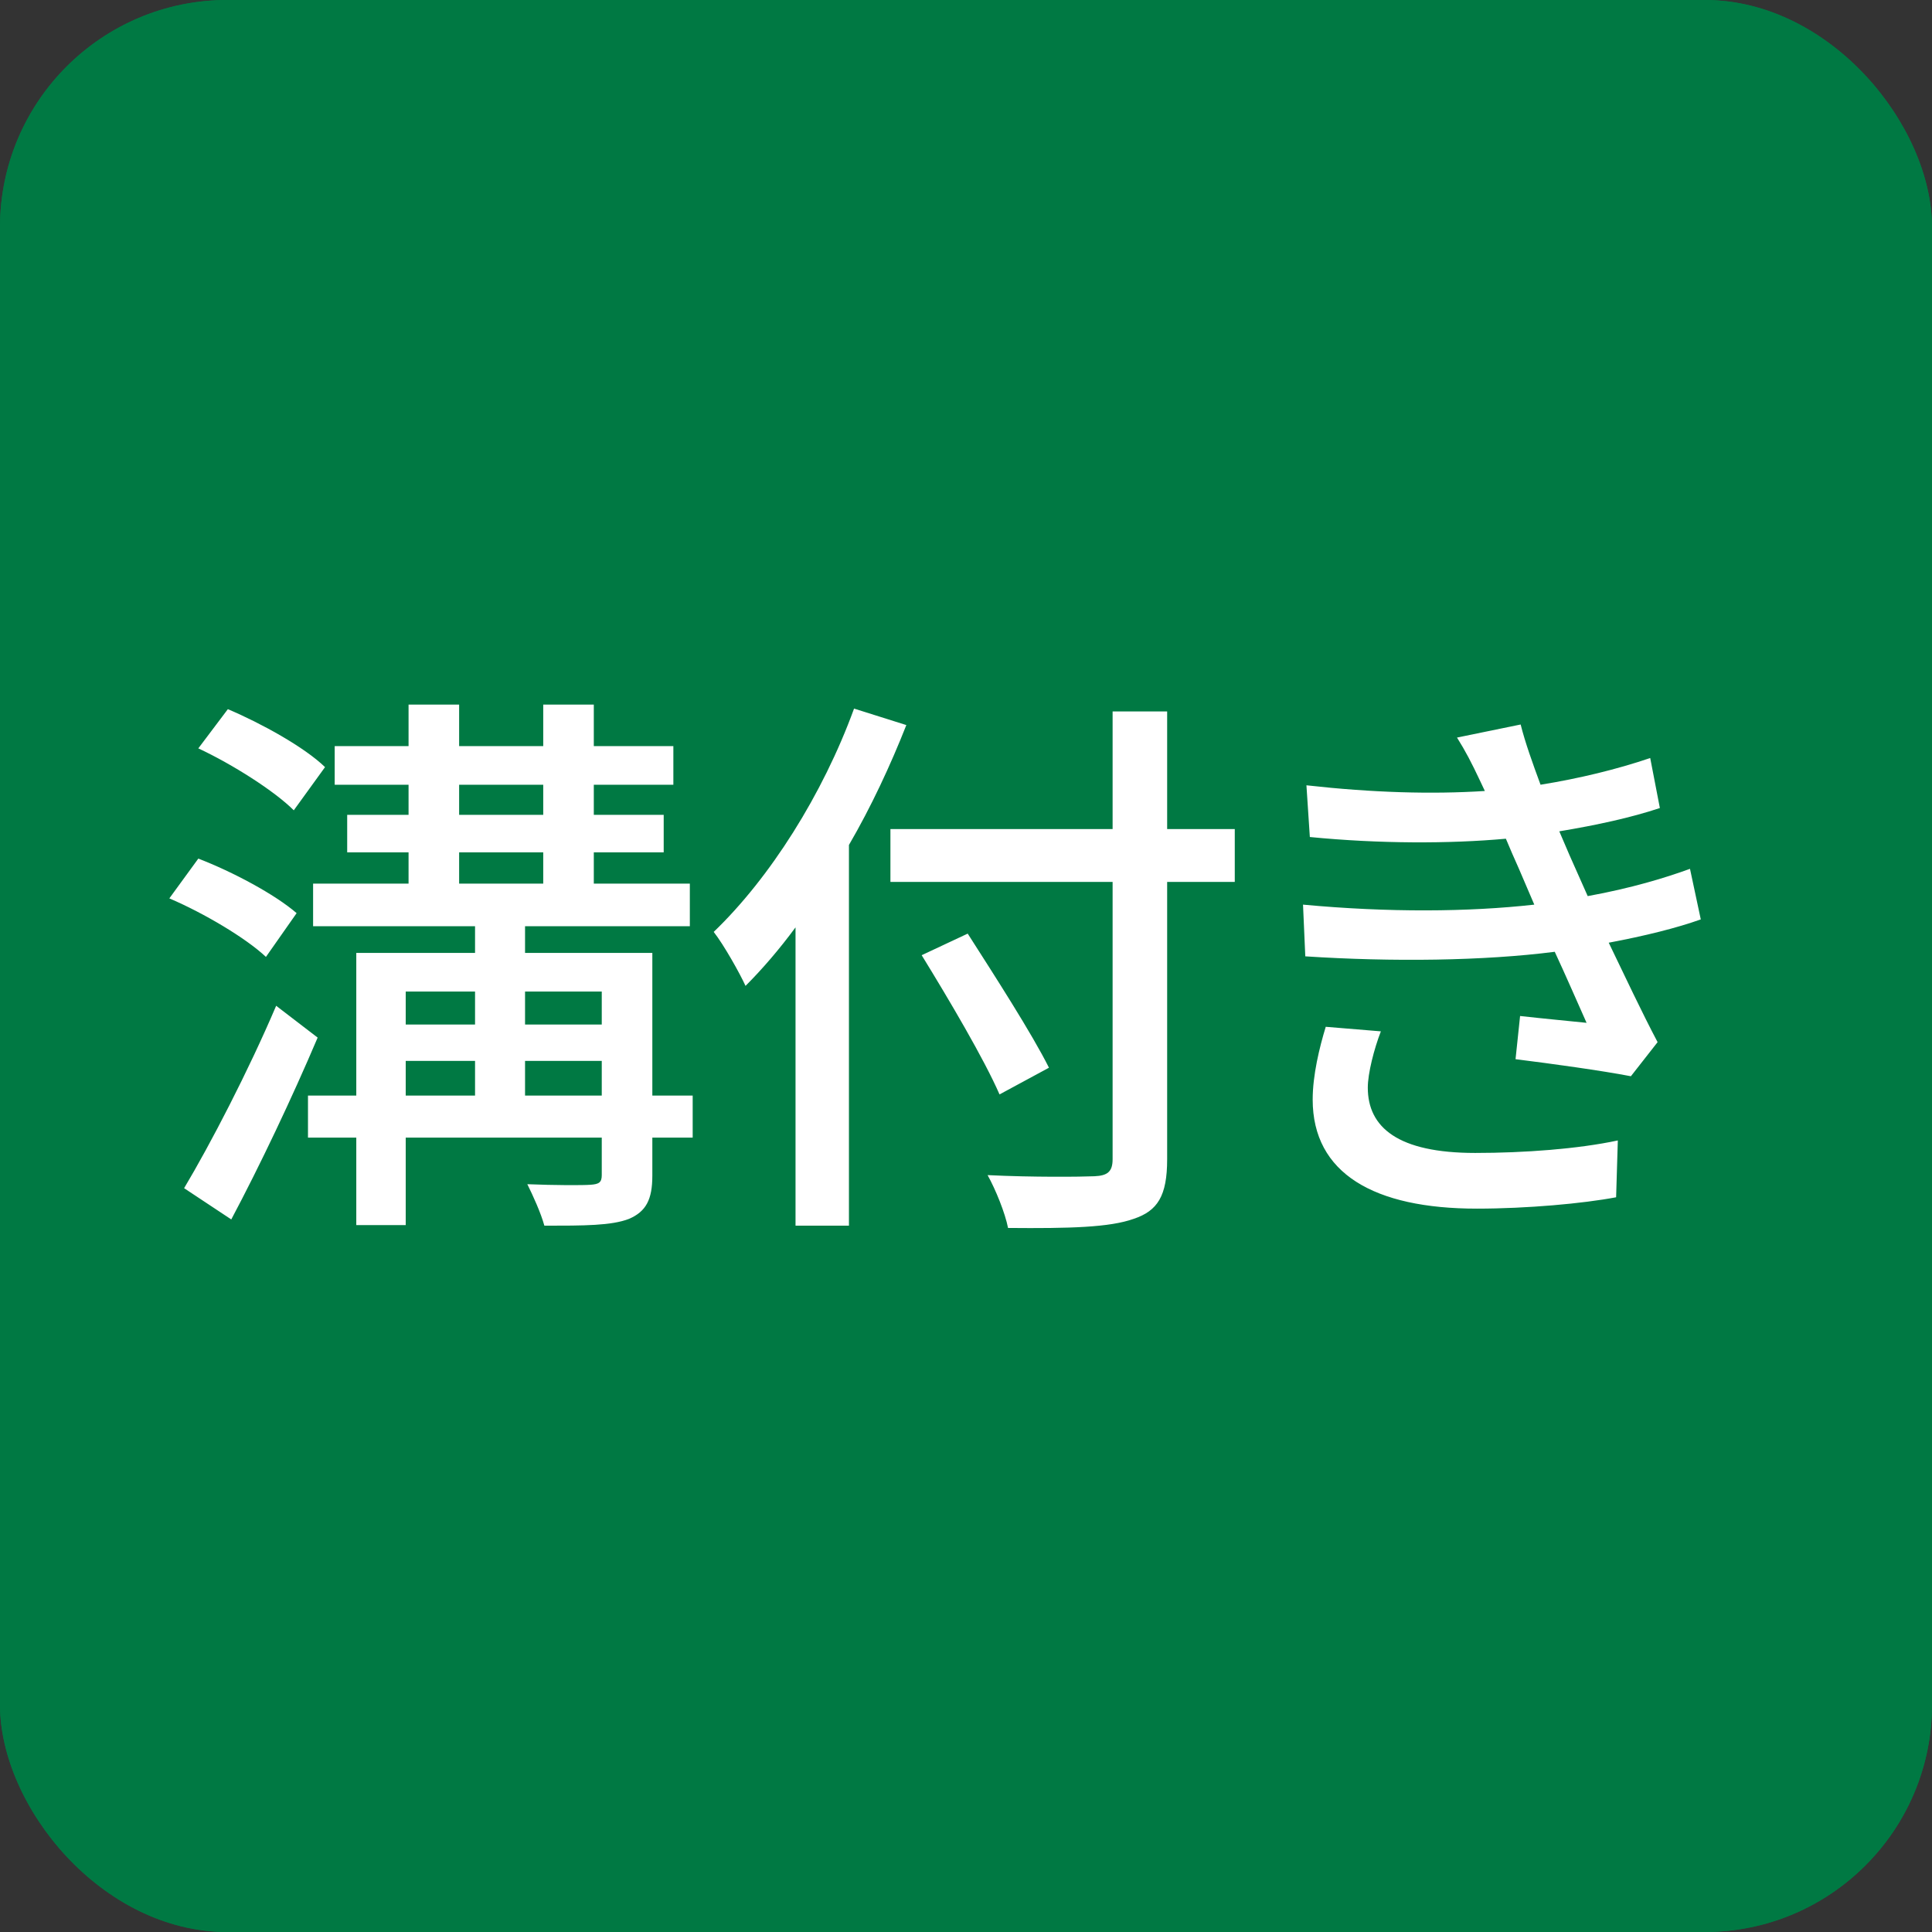 <svg width="34" height="34" viewBox="0 0 34 34" fill="none" xmlns="http://www.w3.org/2000/svg">
<rect x="0" y="0" width="34" height="34" fill="#333333" stroke="none"/>
<g clip-path="url(#clip0_1123_26721)">
<rect width="34" height="34" rx="4" fill="#007943"/>
<rect width="34" height="34" fill="#007943"/>
<path d="M5.72 13.5L5.17 14.26C4.83 13.92 4.09 13.45 3.49 13.17L4.01 12.48C4.6 12.73 5.36 13.15 5.72 13.5ZM5.22 16.07L4.68 16.84C4.33 16.51 3.59 16.07 2.98 15.81L3.49 15.11C4.09 15.34 4.84 15.74 5.22 16.07ZM4.86 17.7L5.59 18.26C5.14 19.32 4.57 20.52 4.07 21.46L3.24 20.91C3.7 20.14 4.37 18.85 4.86 17.7ZM9.24 19.28H10.59V18.67H9.24V19.28ZM7.14 18.67V19.28H8.36V18.67H7.14ZM8.36 17.45H7.14V18.03H8.36V17.45ZM10.59 17.45H9.24V18.03H10.59V17.45ZM8.08 15V15.55H9.56V15H8.08ZM8.08 13.81V14.34H9.56V13.81H8.08ZM12.19 19.28V20.02H11.48V20.69C11.48 21.11 11.37 21.32 11.07 21.45C10.76 21.57 10.28 21.57 9.58 21.57C9.52 21.35 9.38 21.04 9.28 20.84C9.76 20.86 10.26 20.86 10.39 20.85C10.54 20.84 10.59 20.81 10.59 20.68V20.02H7.14V21.56H6.27V20.02H5.42V19.28H6.27V16.77H8.36V16.3H5.51V15.55H7.19V15H6.11V14.34H7.19V13.81H5.89V13.13H7.19V12.4H8.08V13.13H9.56V12.4H10.45V13.13H11.85V13.81H10.45V14.34H11.68V15H10.45V15.55H12.14V16.3H9.24V16.77H11.48V19.28H12.19ZM15.03 12.47L15.95 12.76C15.67 13.47 15.33 14.2 14.94 14.87V21.57H14V16.32C13.72 16.7 13.42 17.05 13.12 17.35C13.02 17.13 12.74 16.63 12.56 16.4C13.55 15.45 14.48 13.98 15.03 12.47ZM21.73 14.59V15.52H20.54V20.4C20.54 21.05 20.37 21.31 19.95 21.45C19.53 21.6 18.83 21.62 17.74 21.61C17.69 21.35 17.52 20.93 17.38 20.68C18.19 20.72 19.02 20.71 19.26 20.7C19.49 20.69 19.58 20.62 19.58 20.4V15.52H15.67V14.59H19.58V12.52H20.54V14.59H21.73ZM18.46 18.79L17.59 19.26C17.32 18.64 16.7 17.59 16.22 16.81L17.03 16.43C17.51 17.18 18.16 18.19 18.46 18.79ZM23.331 18.07L24.301 18.15C24.181 18.46 24.071 18.89 24.071 19.14C24.071 19.84 24.601 20.29 25.961 20.29C26.821 20.29 27.771 20.22 28.471 20.07L28.441 21.07C27.861 21.18 26.871 21.27 25.991 21.27C24.181 21.27 23.101 20.65 23.101 19.35C23.101 18.92 23.221 18.43 23.331 18.07ZM29.741 15.29L29.931 16.18C29.511 16.33 28.951 16.47 28.311 16.59C28.591 17.17 28.891 17.81 29.171 18.34L28.701 18.94C28.181 18.84 27.311 18.72 26.671 18.64L26.751 17.88C27.201 17.93 27.631 17.97 27.921 18C27.751 17.62 27.561 17.18 27.361 16.75C26.111 16.91 24.501 16.93 22.971 16.83L22.931 15.92C24.431 16.06 25.841 16.05 27.001 15.92L26.731 15.29C26.651 15.11 26.571 14.93 26.501 14.76C25.511 14.85 24.271 14.85 23.051 14.73L22.991 13.82C24.151 13.95 25.201 13.98 26.131 13.92L26.051 13.75C25.891 13.41 25.791 13.22 25.641 12.98L26.761 12.75C26.841 13.07 26.971 13.43 27.111 13.81C27.791 13.7 28.451 13.54 29.041 13.34L29.211 14.22C28.701 14.39 28.101 14.52 27.441 14.63L27.621 15.05C27.701 15.23 27.811 15.48 27.941 15.77C28.711 15.63 29.301 15.45 29.741 15.29Z" fill="white"/>
</g>
<defs>
<clipPath id="clip0_1123_26721">
<rect width="34" height="34" rx="4" fill="white"/>
</clipPath>
</defs>
</svg>
